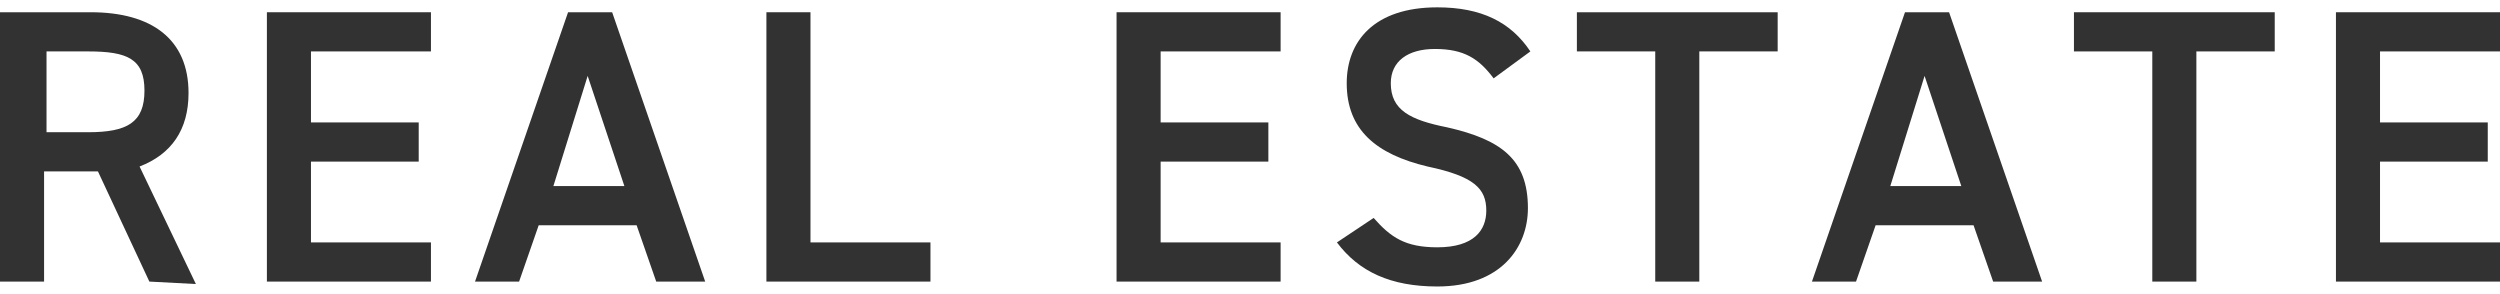 <?xml version="1.0" encoding="utf-8"?>
<!-- Generator: Adobe Illustrator 27.5.0, SVG Export Plug-In . SVG Version: 6.00 Build 0)  -->
<svg version="1.1" id="Layer_2_00000111910237081026496940000014769863271779059859_"
	 xmlns="http://www.w3.org/2000/svg" xmlns:xlink="http://www.w3.org/1999/xlink" x="0px" y="0px" viewBox="0 0 102.1 12"
	 style="enable-background:new 0 0 102.1 12;" xml:space="preserve">
<style type="text/css">
	.st0{fill:#323232;}
</style>
<path class="st0" d="M6.1,11.5L4,7H1.8v4.5H0v-11h3.7c2.5,0,4,1.1,4,3.3c0,1.5-0.7,2.5-2,3L8,11.6L6.1,11.5L6.1,11.5z M3.6,5.4
	c1.6,0,2.3-0.4,2.3-1.7S5.2,2.1,3.6,2.1H1.9v3.3L3.6,5.4L3.6,5.4z"/>
<path class="st0" d="M17.6,0.5v1.6h-4.9V5h4.4v1.6h-4.4v3.3h4.9v1.6h-6.7v-11H17.6z"/>
<path class="st0" d="M19.4,11.5l3.8-11H25l3.8,11h-2L26,9.2h-4l-0.8,2.3H19.4L19.4,11.5z M22.6,7.6h2.9L24,3.1L22.6,7.6L22.6,7.6z"
	/>
<path class="st0" d="M33.1,9.9H38v1.6h-6.7v-11h1.8V9.9L33.1,9.9z"/>
<path class="st0" d="M52.3,0.5v1.6h-4.9V5h4.4v1.6h-4.4v3.3h4.9v1.6h-6.7v-11H52.3z"/>
<path class="st0" d="M61,3.2C60.4,2.4,59.8,2,58.6,2c-1.1,0-1.8,0.5-1.8,1.4c0,1.1,0.8,1.5,2.3,1.8c2.2,0.5,3.3,1.3,3.3,3.3
	c0,1.6-1.1,3.2-3.7,3.2c-1.9,0-3.2-0.6-4.1-1.8l1.5-1c0.7,0.8,1.3,1.2,2.6,1.2c1.5,0,2-0.7,2-1.5c0-0.9-0.5-1.4-2.4-1.8
	C56.2,6.3,55,5.3,55,3.4c0-1.7,1.1-3.1,3.7-3.1c1.8,0,3,0.6,3.8,1.8L61,3.2L61,3.2z"/>
<path class="st0" d="M72.6,0.5v1.6h-3.2v9.4h-1.8V2.1h-3.2V0.5H72.6L72.6,0.5z"/>
<path class="st0" d="M74,11.5l3.8-11h1.8l3.8,11h-2l-0.8-2.3h-4l-0.8,2.3H74L74,11.5z M77.2,7.6h2.9l-1.5-4.5L77.2,7.6L77.2,7.6z"/>
<path class="st0" d="M92.9,0.5v1.6h-3.2v9.4h-1.8V2.1h-3.2V0.5H92.9L92.9,0.5z"/>
<path class="st0" d="M102.1,0.5v1.6h-4.9V5h4.4v1.6h-4.4v3.3h4.9v1.6h-6.7v-11H102.1z"/>
</svg>
